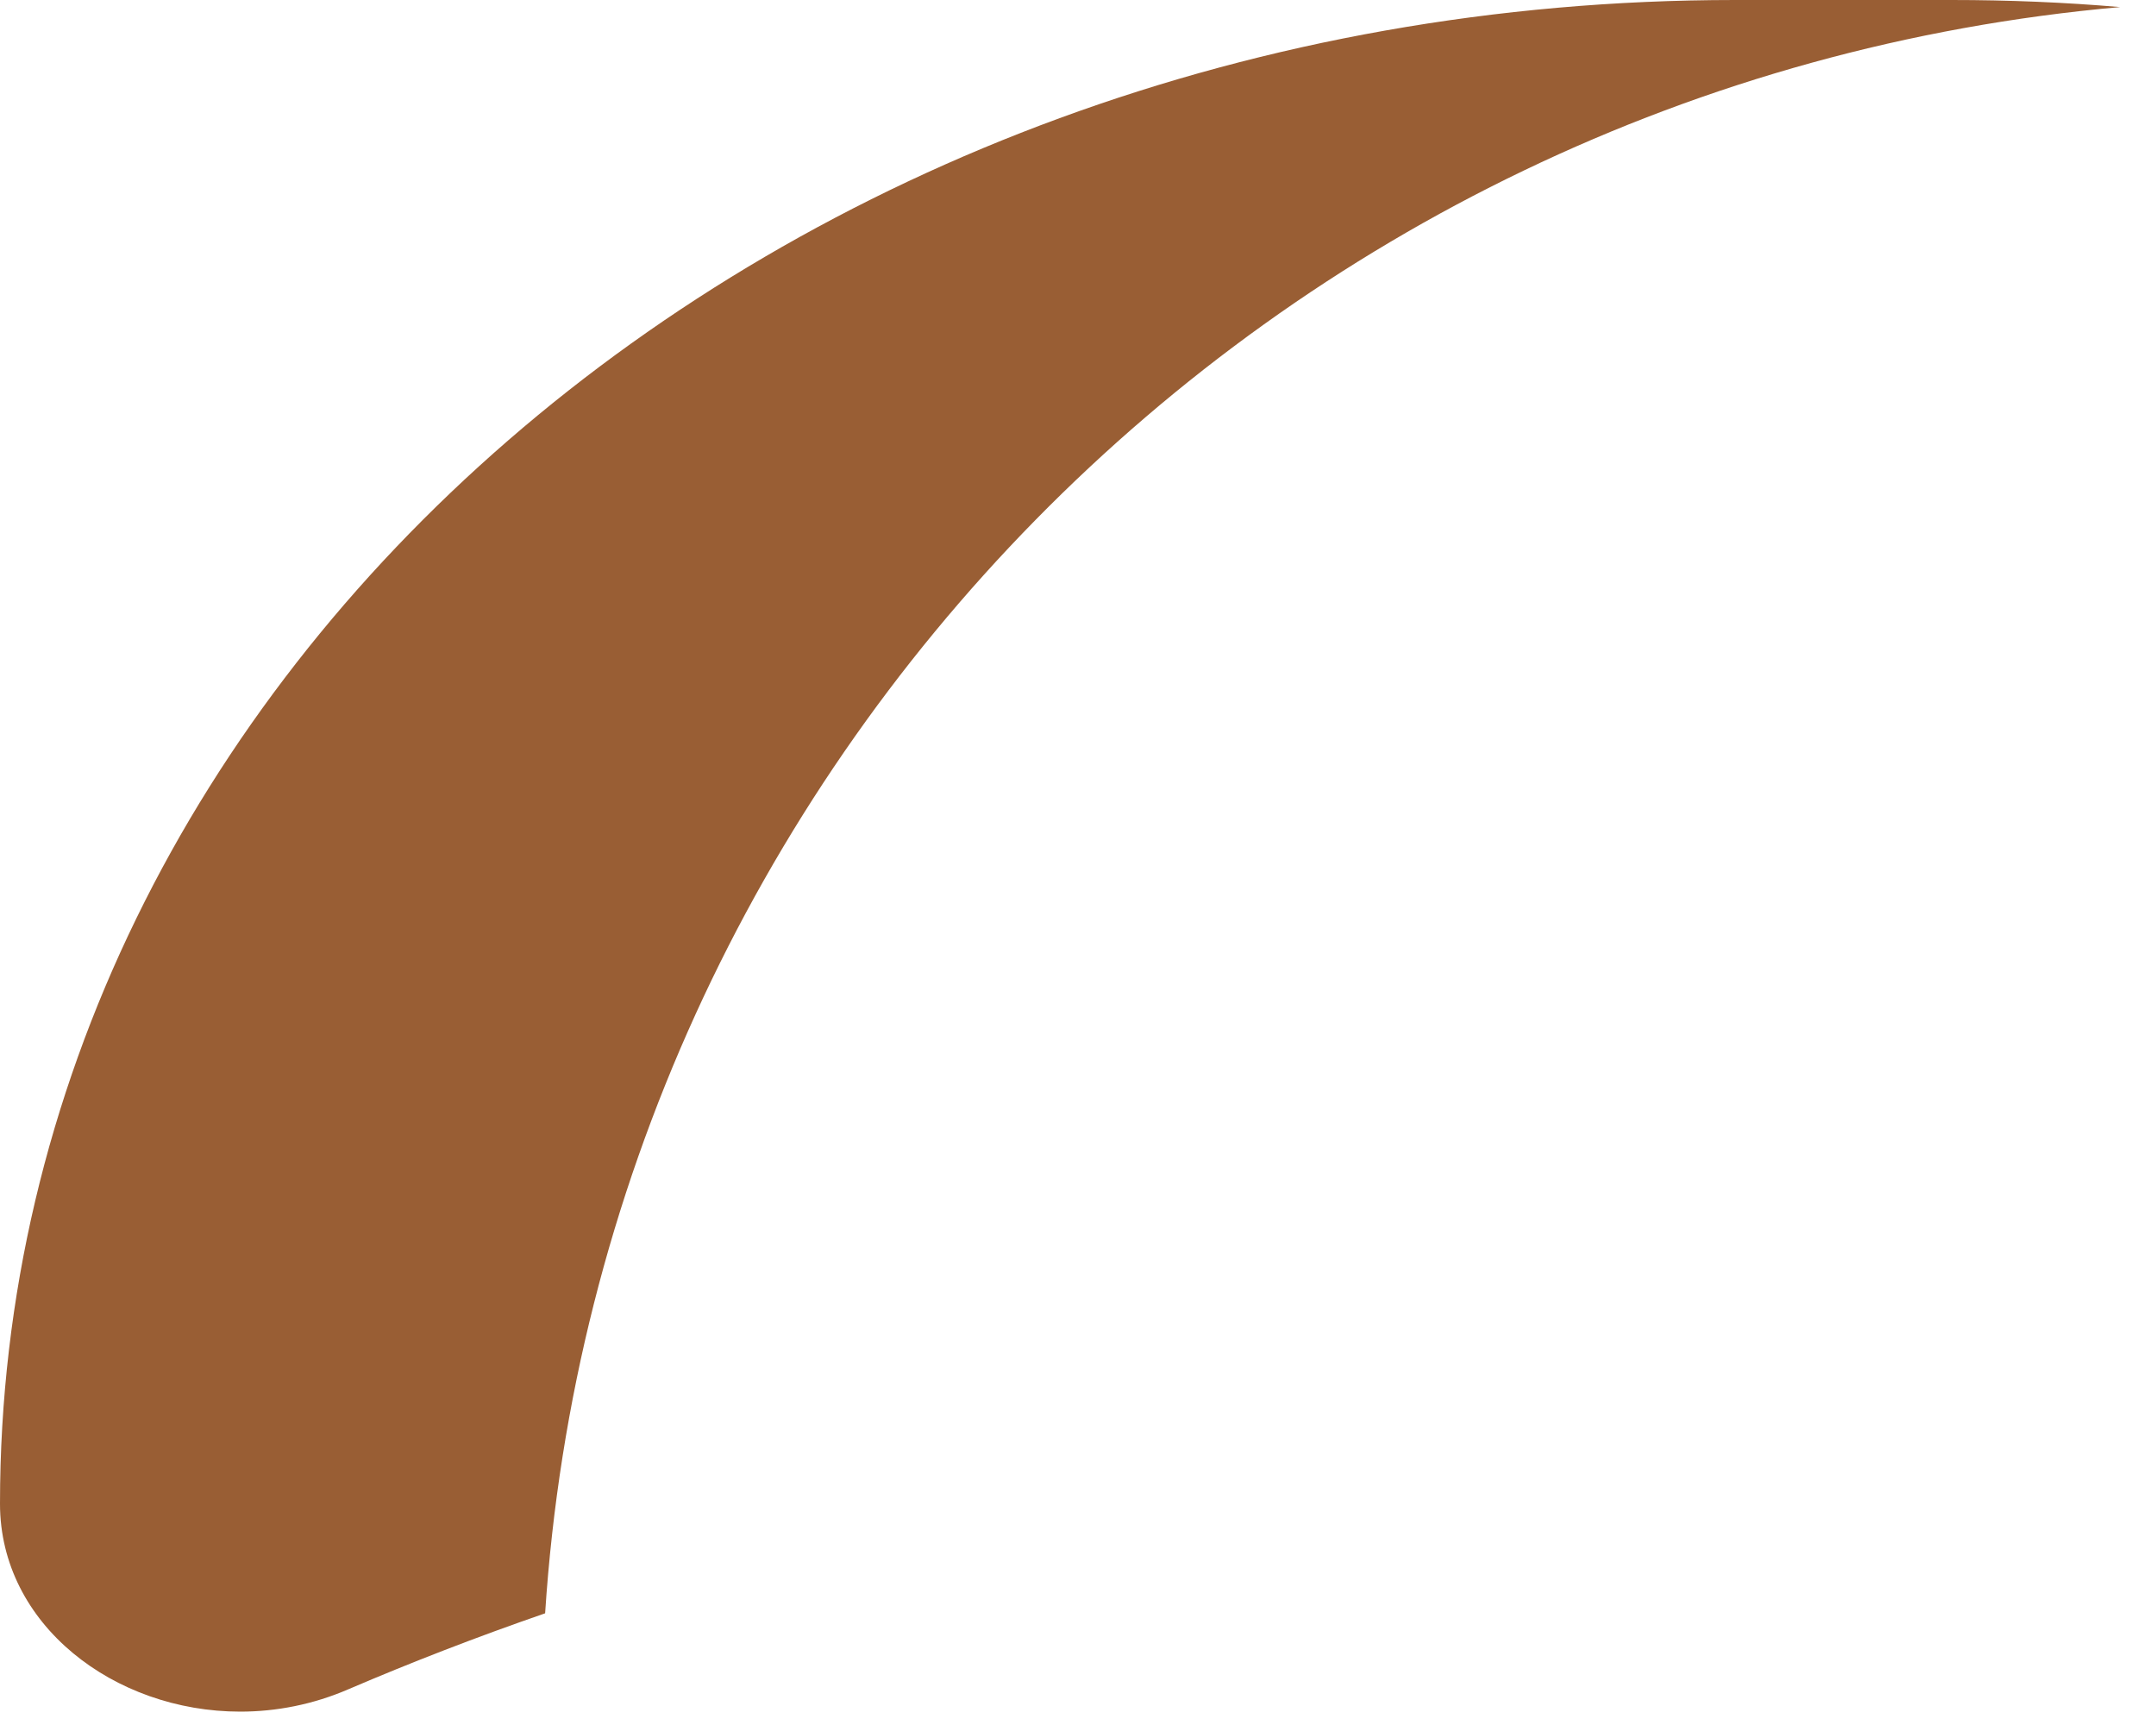 <?xml version="1.0" encoding="utf-8"?>
<svg xmlns="http://www.w3.org/2000/svg" fill="none" height="100%" overflow="visible" preserveAspectRatio="none" style="display: block;" viewBox="0 0 25 20" width="100%">
<path d="M24.584 0.082C14.755 0.954 6.963 8.859 6.321 18.705C5.532 18.978 4.769 19.273 4.039 19.586C3.629 19.763 3.202 19.845 2.786 19.845C1.323 19.845 0 18.835 0 17.435C0 7.806 9.006 0 20.117 0H22.631C23.29 0 23.942 0.027 24.584 0.082Z" fill="#995E34" id="Vector"/>
</svg>